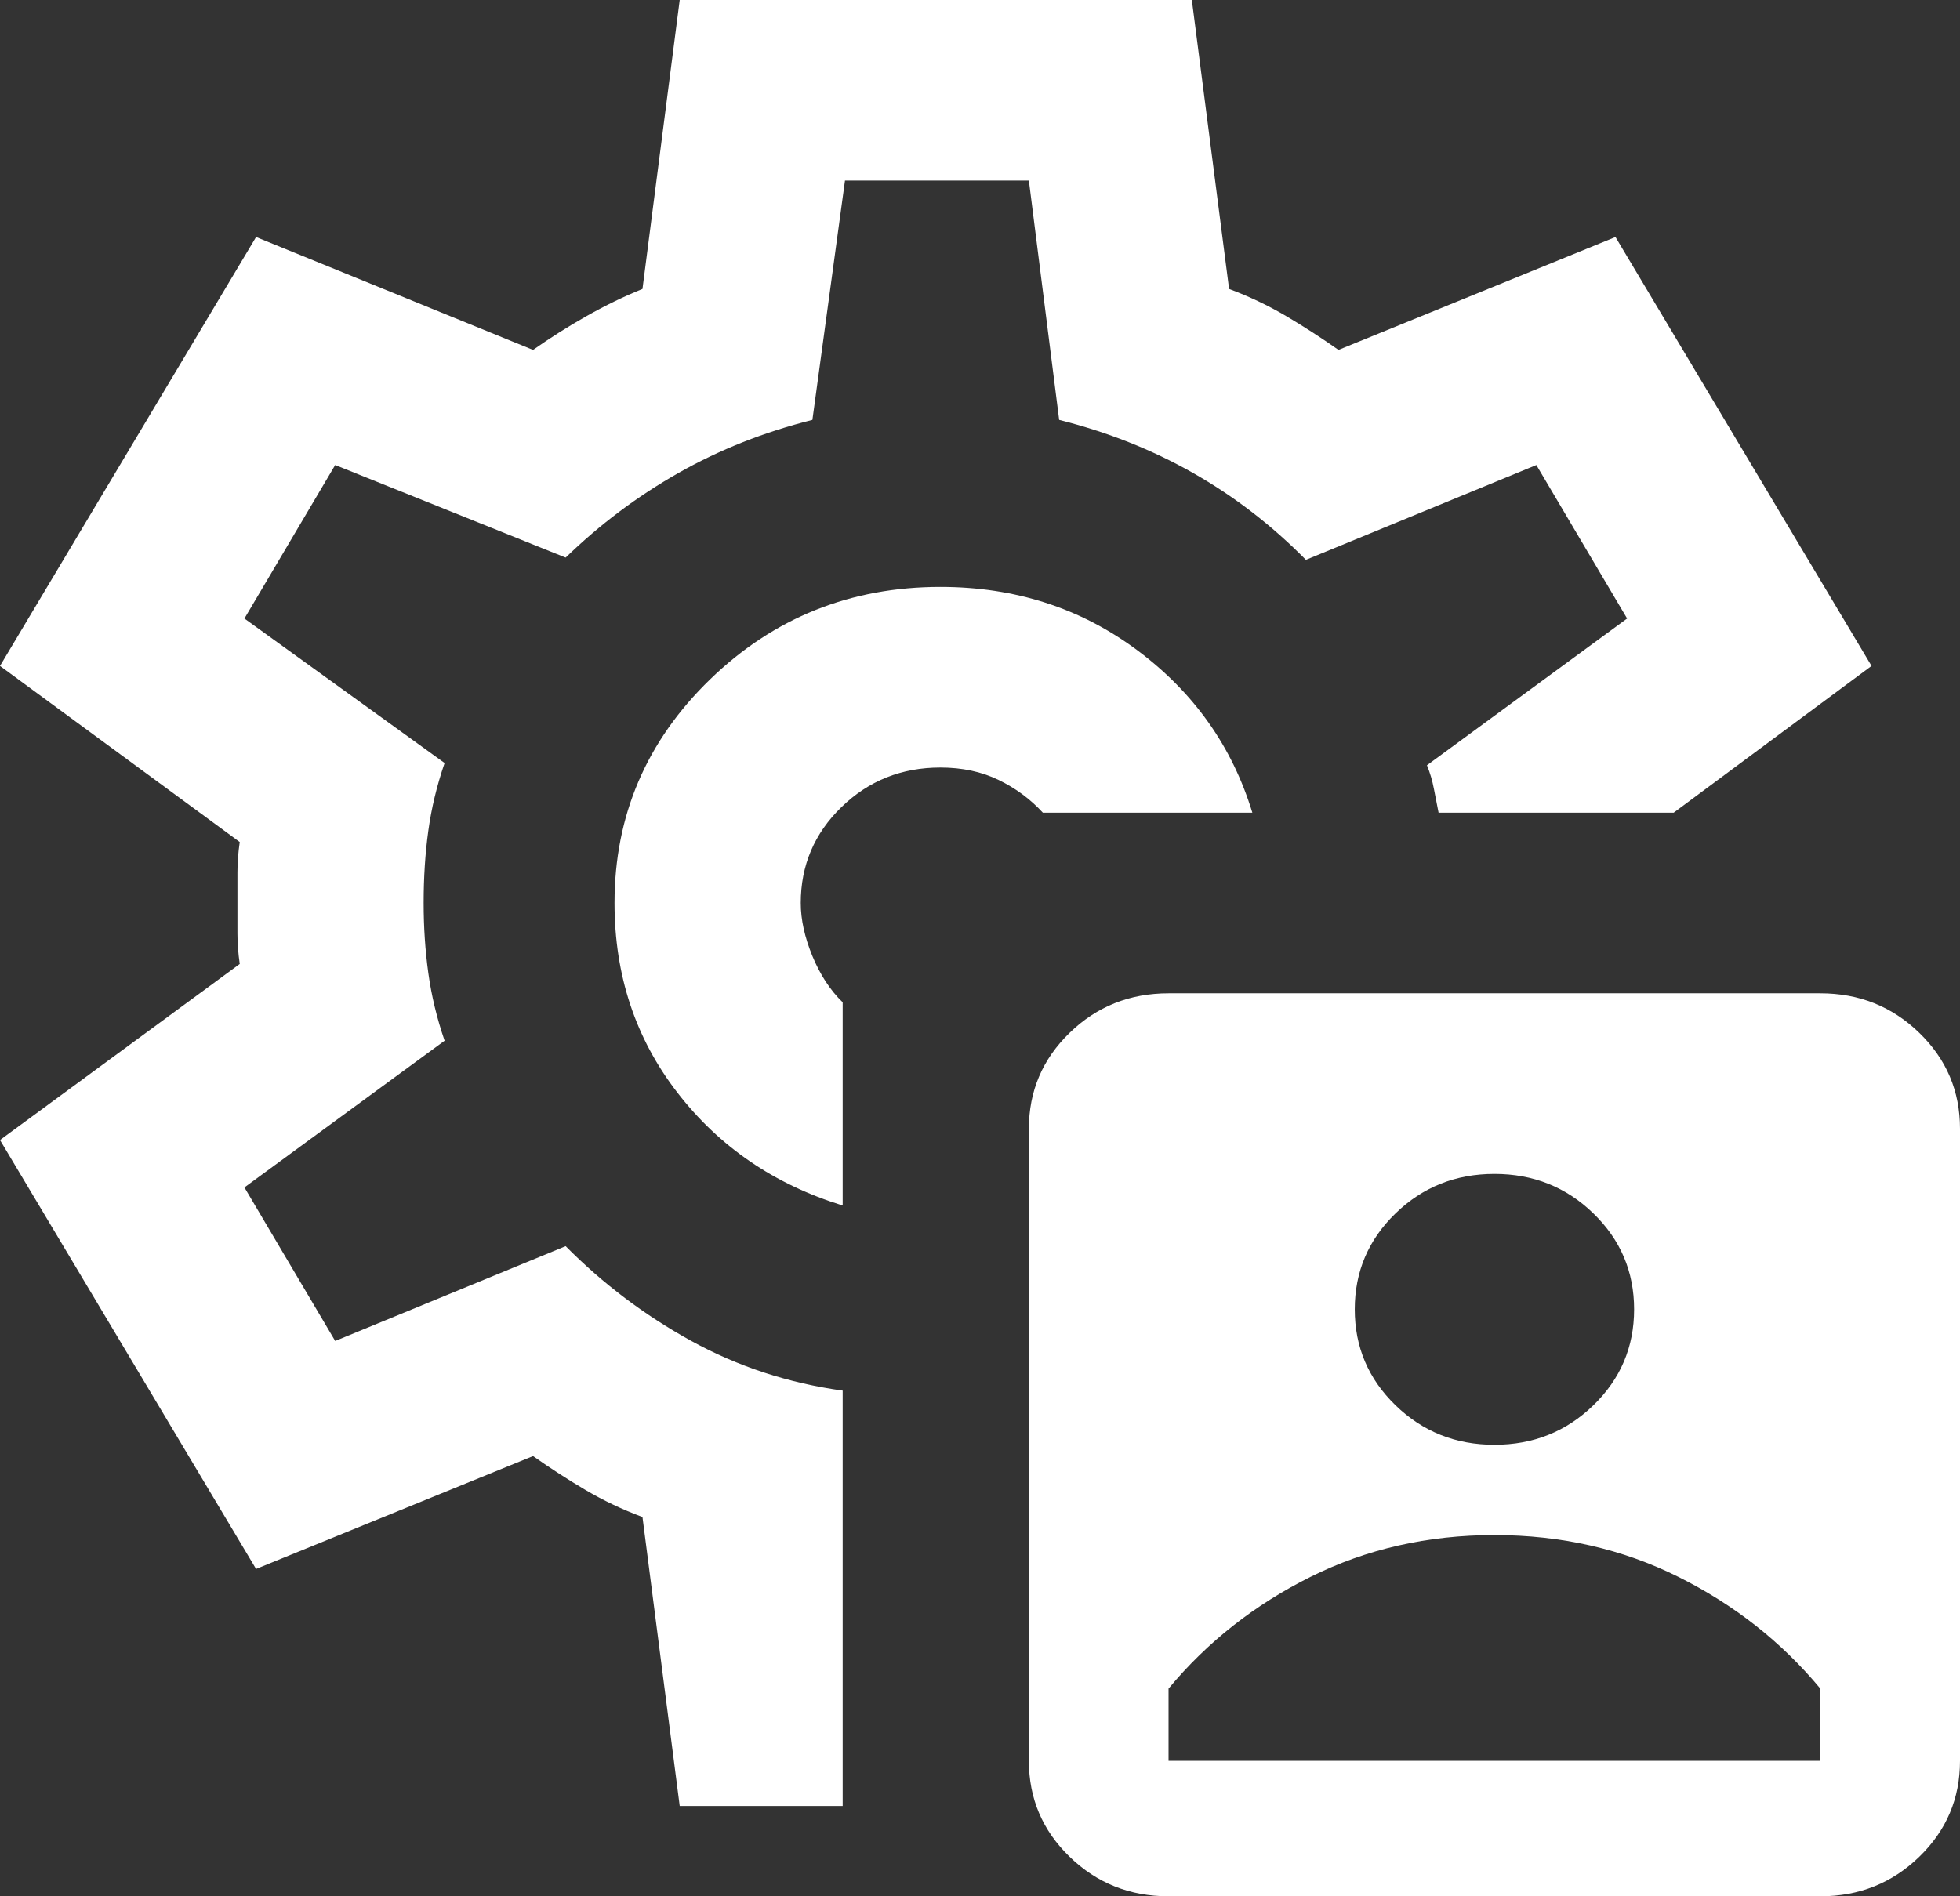 <svg width="62" height="60" viewBox="0 0 62 60" fill="none" xmlns="http://www.w3.org/2000/svg">
<rect x="0" y="0" width="62" height="60" fill="#333333" stroke="none"/>
<path d="M36.964 60C35.737 60 34.694 59.583 33.835 58.75C32.976 57.917 32.546 56.905 32.546 55.714V35.714C32.546 34.524 32.976 33.512 33.835 32.679C34.694 31.845 35.737 31.429 36.964 31.429H57.582C58.809 31.429 59.852 31.845 60.711 32.679C61.571 33.512 62 34.524 62 35.714V55.714C62 56.905 61.571 57.917 60.711 58.75C59.852 59.583 58.809 60 57.582 60H36.964ZM36.964 55.714H57.582V53.429C56.355 51.952 54.858 50.774 53.09 49.893C51.323 49.012 49.384 48.571 47.273 48.571C45.162 48.571 43.223 49.012 41.456 49.893C39.689 50.774 38.192 51.952 36.964 53.429V55.714ZM47.273 45.714C48.5 45.714 49.544 45.298 50.403 44.464C51.262 43.631 51.691 42.619 51.691 41.429C51.691 40.238 51.262 39.226 50.403 38.393C49.544 37.559 48.5 37.143 47.273 37.143C46.046 37.143 45.003 37.559 44.144 38.393C43.285 39.226 42.855 40.238 42.855 41.429C42.855 42.619 43.285 43.631 44.144 44.464C45.003 45.298 46.046 45.714 47.273 45.714ZM29.748 18.571C26.901 18.571 24.471 19.548 22.458 21.5C20.446 23.452 19.439 25.809 19.439 28.571C19.439 30.857 20.102 32.857 21.428 34.571C22.753 36.286 24.496 37.476 26.656 38.143V31.714C26.263 31.333 25.944 30.845 25.698 30.25C25.453 29.655 25.33 29.095 25.33 28.571C25.33 27.381 25.76 26.369 26.619 25.536C27.478 24.702 28.521 24.286 29.748 24.286C30.436 24.286 31.049 24.417 31.589 24.679C32.129 24.941 32.595 25.286 32.988 25.714H39.615C38.977 23.619 37.762 21.905 35.97 20.571C34.178 19.238 32.105 18.571 29.748 18.571ZM21.501 57.143L20.323 48C19.685 47.762 19.084 47.476 18.519 47.143C17.954 46.809 17.402 46.452 16.862 46.071L8.1 49.643L0 36.071L7.584 30.5C7.535 30.167 7.511 29.845 7.511 29.536V27.607C7.511 27.298 7.535 26.976 7.584 26.643L0 21.071L8.1 7.5L16.862 11.071C17.402 10.691 17.967 10.333 18.556 10C19.145 9.667 19.734 9.381 20.323 9.143L21.501 0H37.701L38.879 9.143C39.517 9.381 40.118 9.667 40.683 10C41.247 10.333 41.8 10.691 42.34 11.071L51.102 7.5L59.202 21.071L52.943 25.714H45.506C45.457 25.476 45.408 25.226 45.359 24.964C45.31 24.702 45.236 24.452 45.138 24.214L51.47 19.571L48.599 14.714L41.309 17.714C40.229 16.619 39.038 15.702 37.737 14.964C36.437 14.226 35.025 13.667 33.504 13.286L32.546 5.714H26.729L25.698 13.286C24.177 13.667 22.765 14.226 21.464 14.964C20.163 15.702 18.973 16.595 17.893 17.643L10.603 14.714L7.732 19.571L14.064 24.143C13.819 24.857 13.647 25.571 13.549 26.286C13.45 27 13.401 27.762 13.401 28.571C13.401 29.333 13.45 30.071 13.549 30.786C13.647 31.5 13.819 32.214 14.064 32.929L7.732 37.571L10.603 42.429L17.893 39.429C19.071 40.619 20.397 41.619 21.869 42.429C23.342 43.238 24.937 43.762 26.656 44V57.143H21.501Z" fill="white"/>
</svg>
